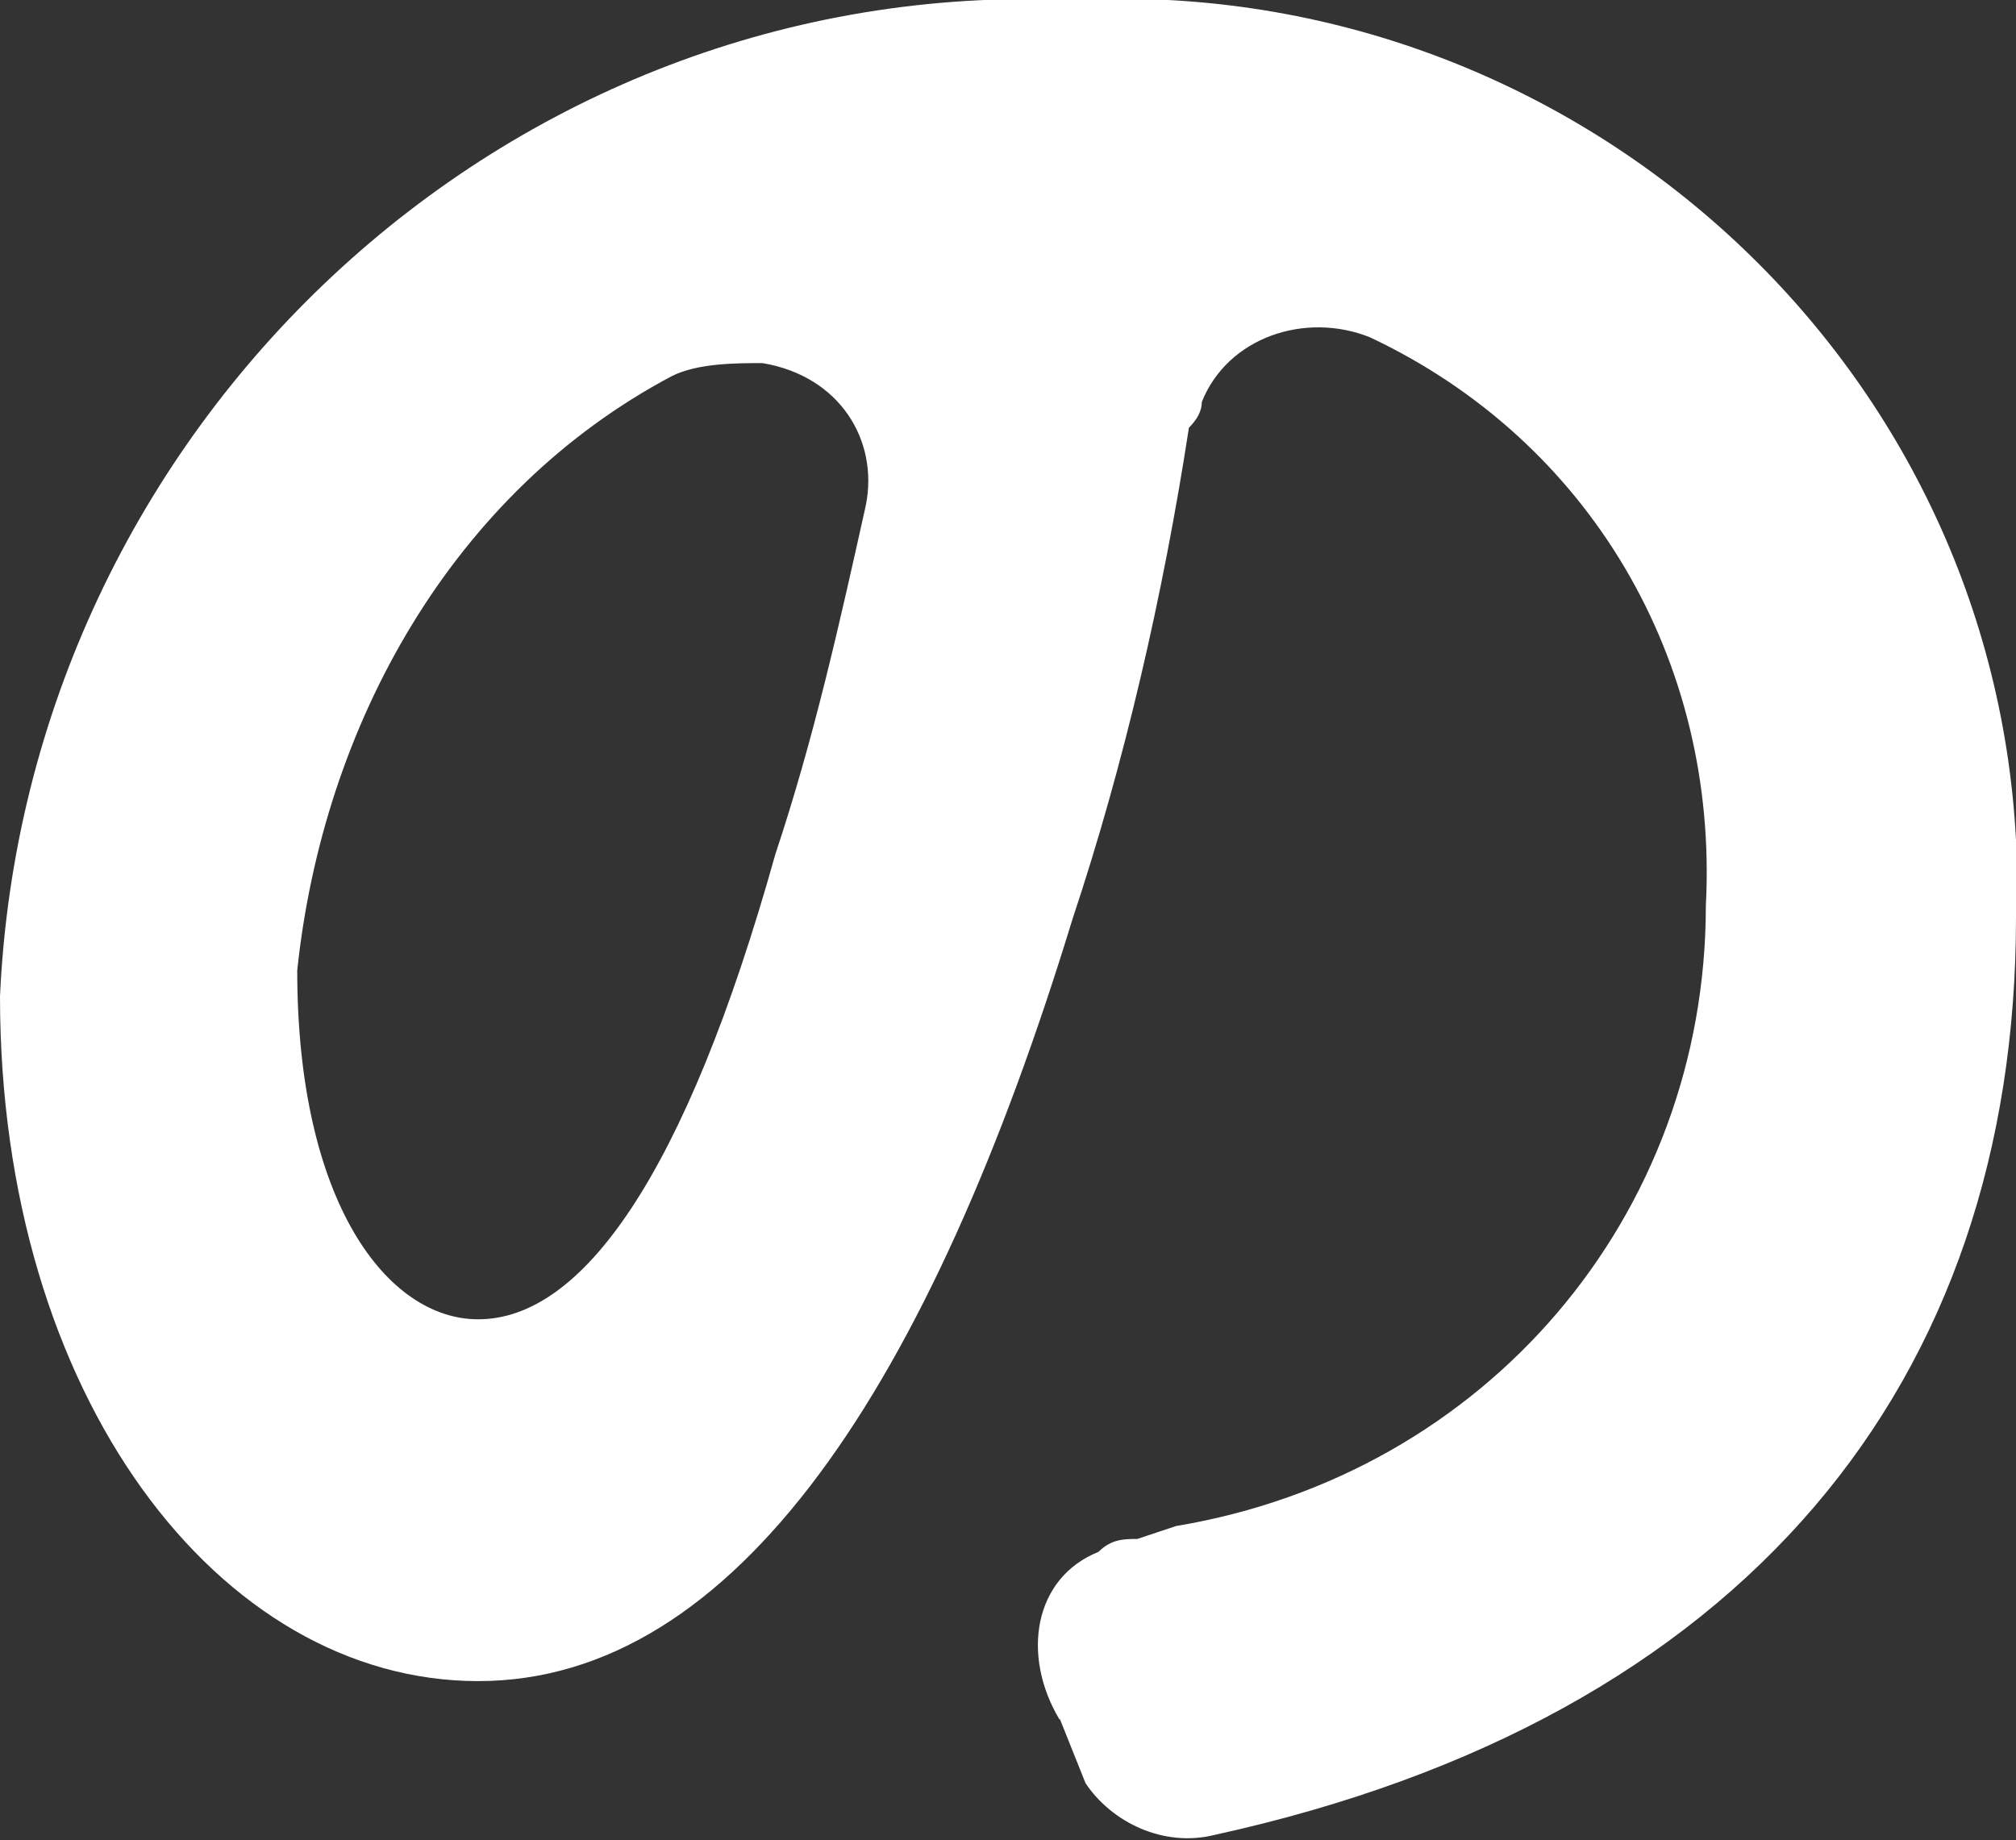<?xml version="1.0" encoding="UTF-8"?><svg id="_レイヤー_2" xmlns="http://www.w3.org/2000/svg" viewBox="0 0 15.6 14.24"><rect x="0" y="0" width="15.6" height="14.24" fill="#333333" stroke="none"/><defs><style>.cls-1{fill:#fff;stroke-width:0px;}</style></defs><g id="_グループ_974"><path id="_パス_5" class="cls-1" d="M8.2,13.31c-.3-.5-.2-1.1.3-1.3.1-.1.2-.1.3-.1l.3-.1c2.4-.4,4.1-2.4,4.1-4.8.1-1.9-.9-3.6-2.6-4.4-.5-.2-1.1,0-1.3.5q0,.1-.1.2c-.2,1.3-.5,2.6-.9,3.8-1.1,3.6-2.6,5.9-4.6,5.9S0,10.81,0,7.71C.2,3.31,3.9-.19,8.3,0c3.8-.2,7.1,2.7,7.3,6.5v.6c0,3.6-2.1,6.2-6.2,7.1-.4.1-.8-.1-1-.4l-.2-.5ZM6,6.61c.3-.9.5-1.8.7-2.7.1-.5-.2-1-.8-1.1-.2,0-.5,0-.7.1-1.7.9-2.7,2.7-2.9,4.6,0,1.8.7,2.7,1.4,2.7.8,0,1.6-1.1,2.3-3.6"/></g></svg>